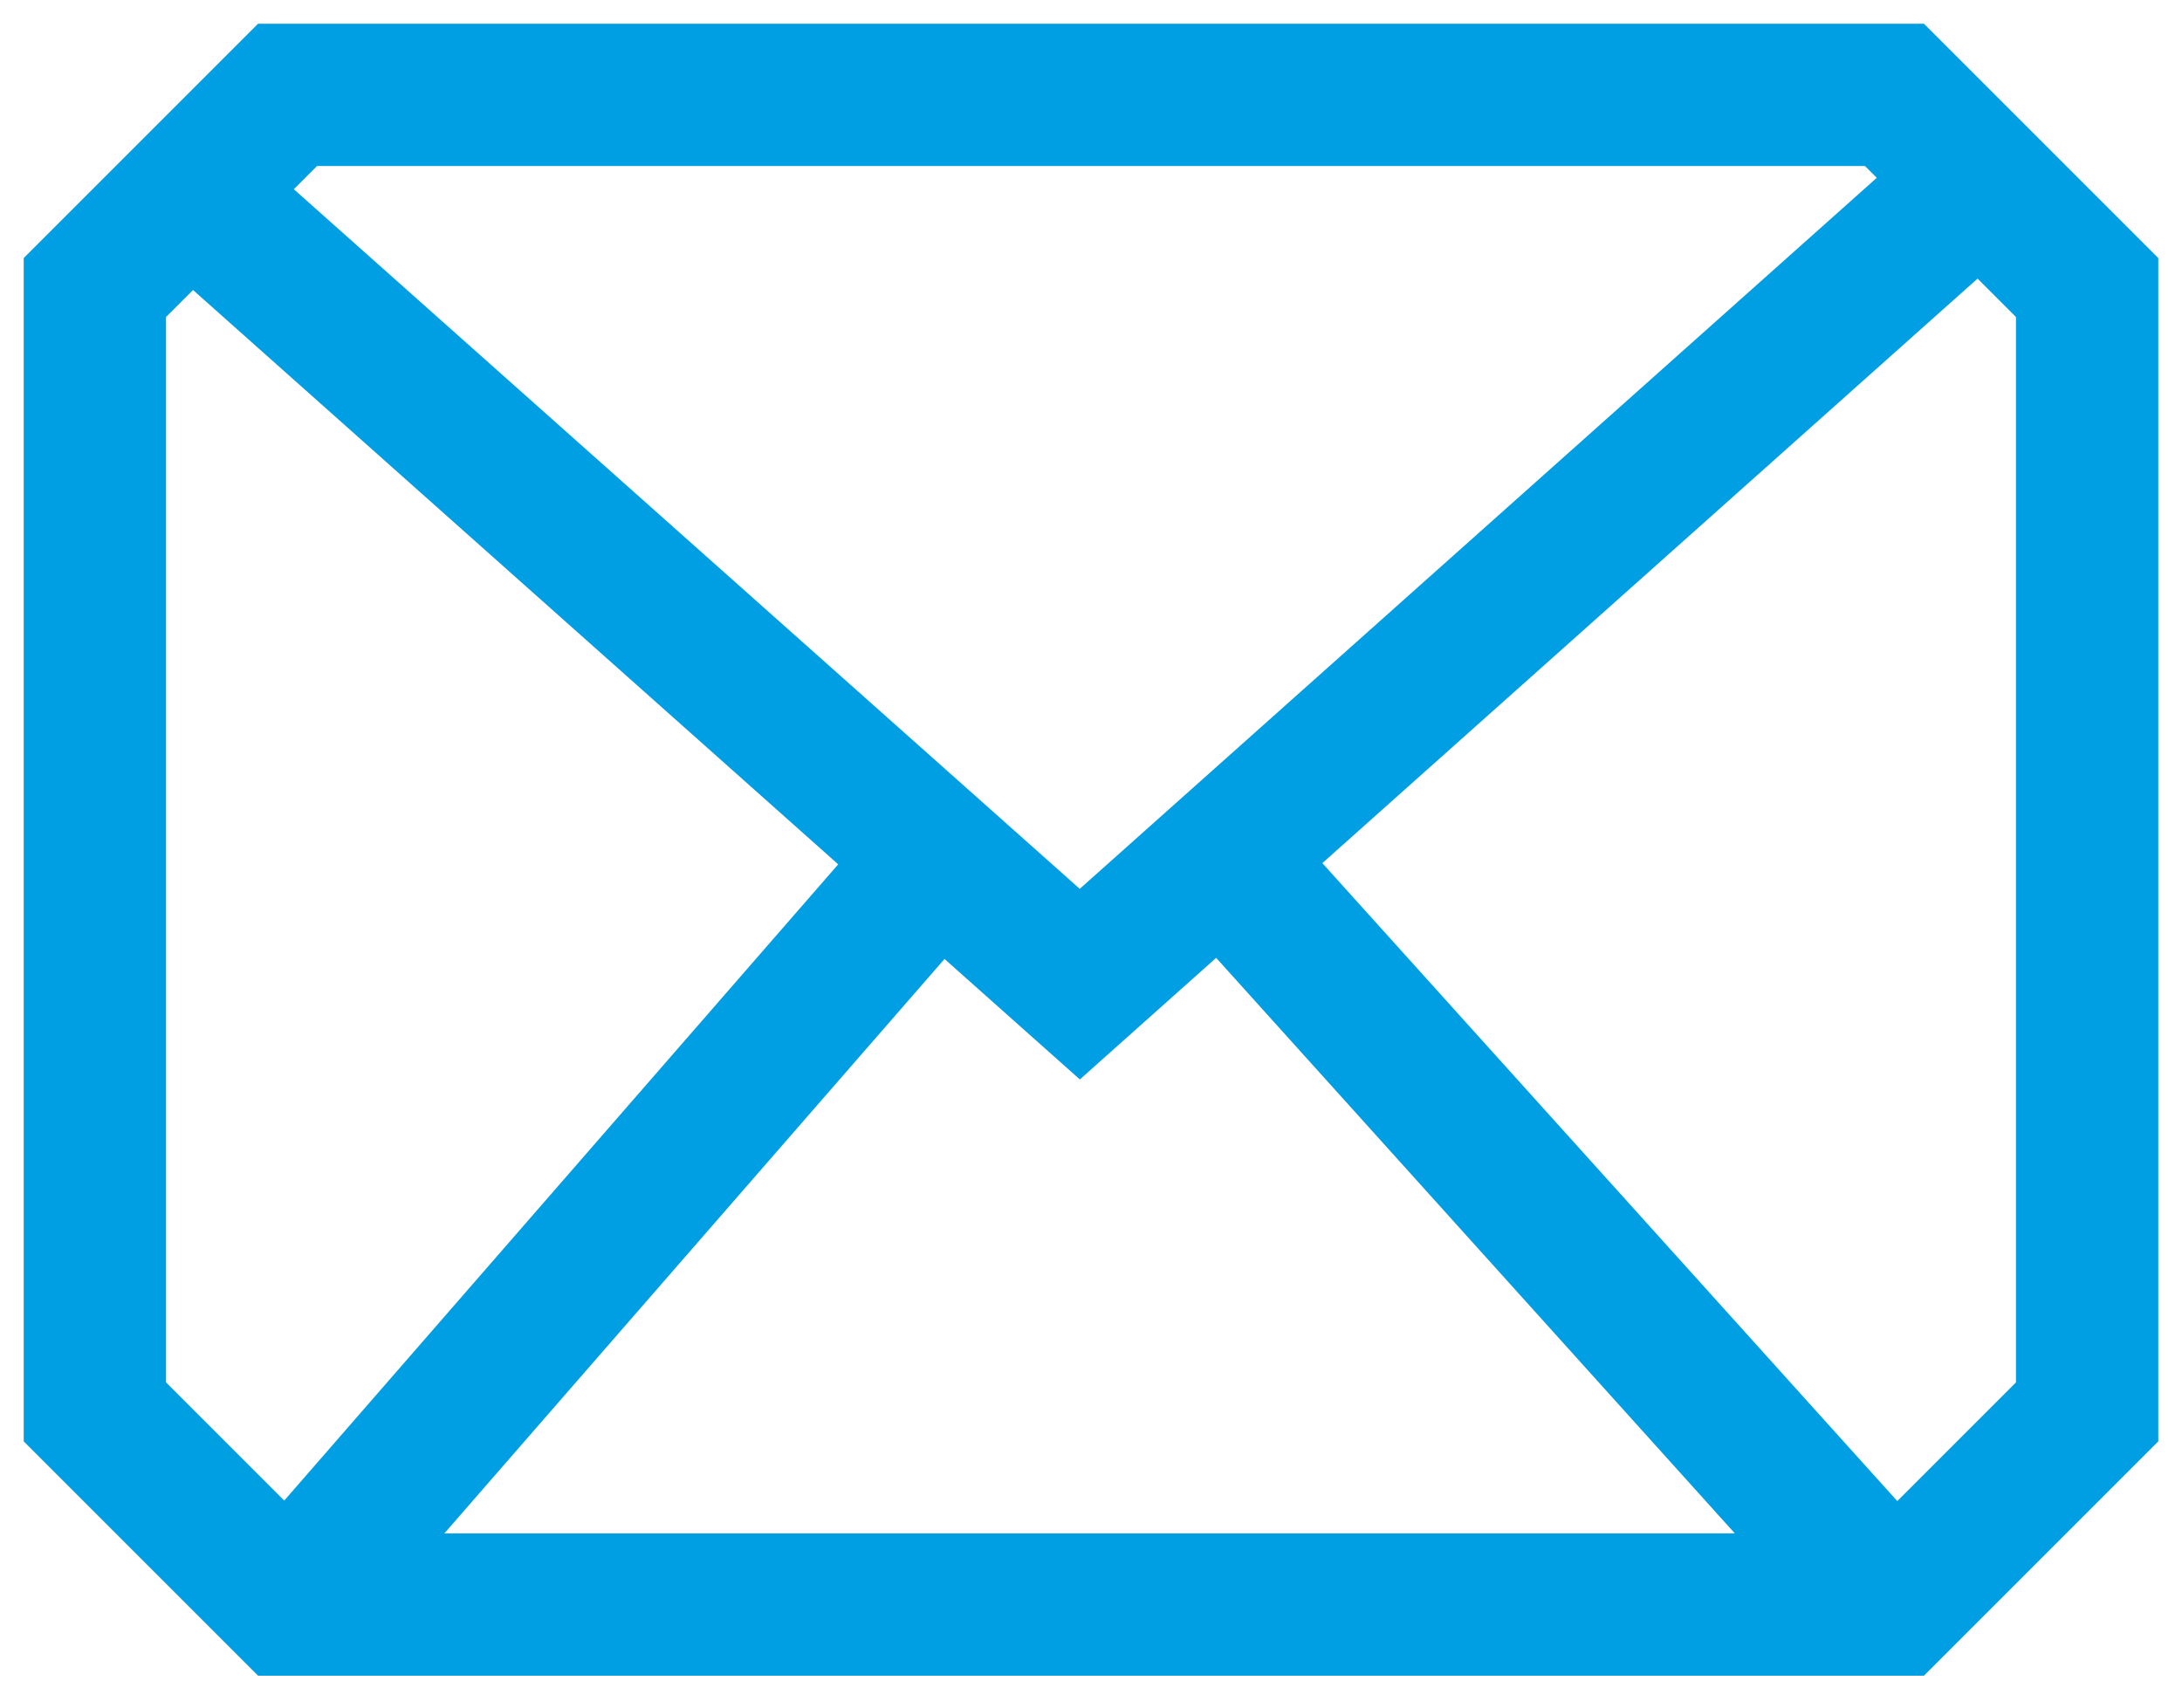 <svg width="46" height="36" viewBox="0 0 46 36" fill="none" xmlns="http://www.w3.org/2000/svg">
<path d="M4.004 4.048L22.764 20.748L41.75 3.81M40.097 33.997L25.75 18.077M19.775 18.09L6.062 33.84M39.938 33.828H6.062L2 29.766V6.062L6.062 2H39.938L44 6.062V29.766L39.938 33.828Z" stroke="#009EE2" stroke-width="3" stroke-miterlimit="10"/>
</svg>
